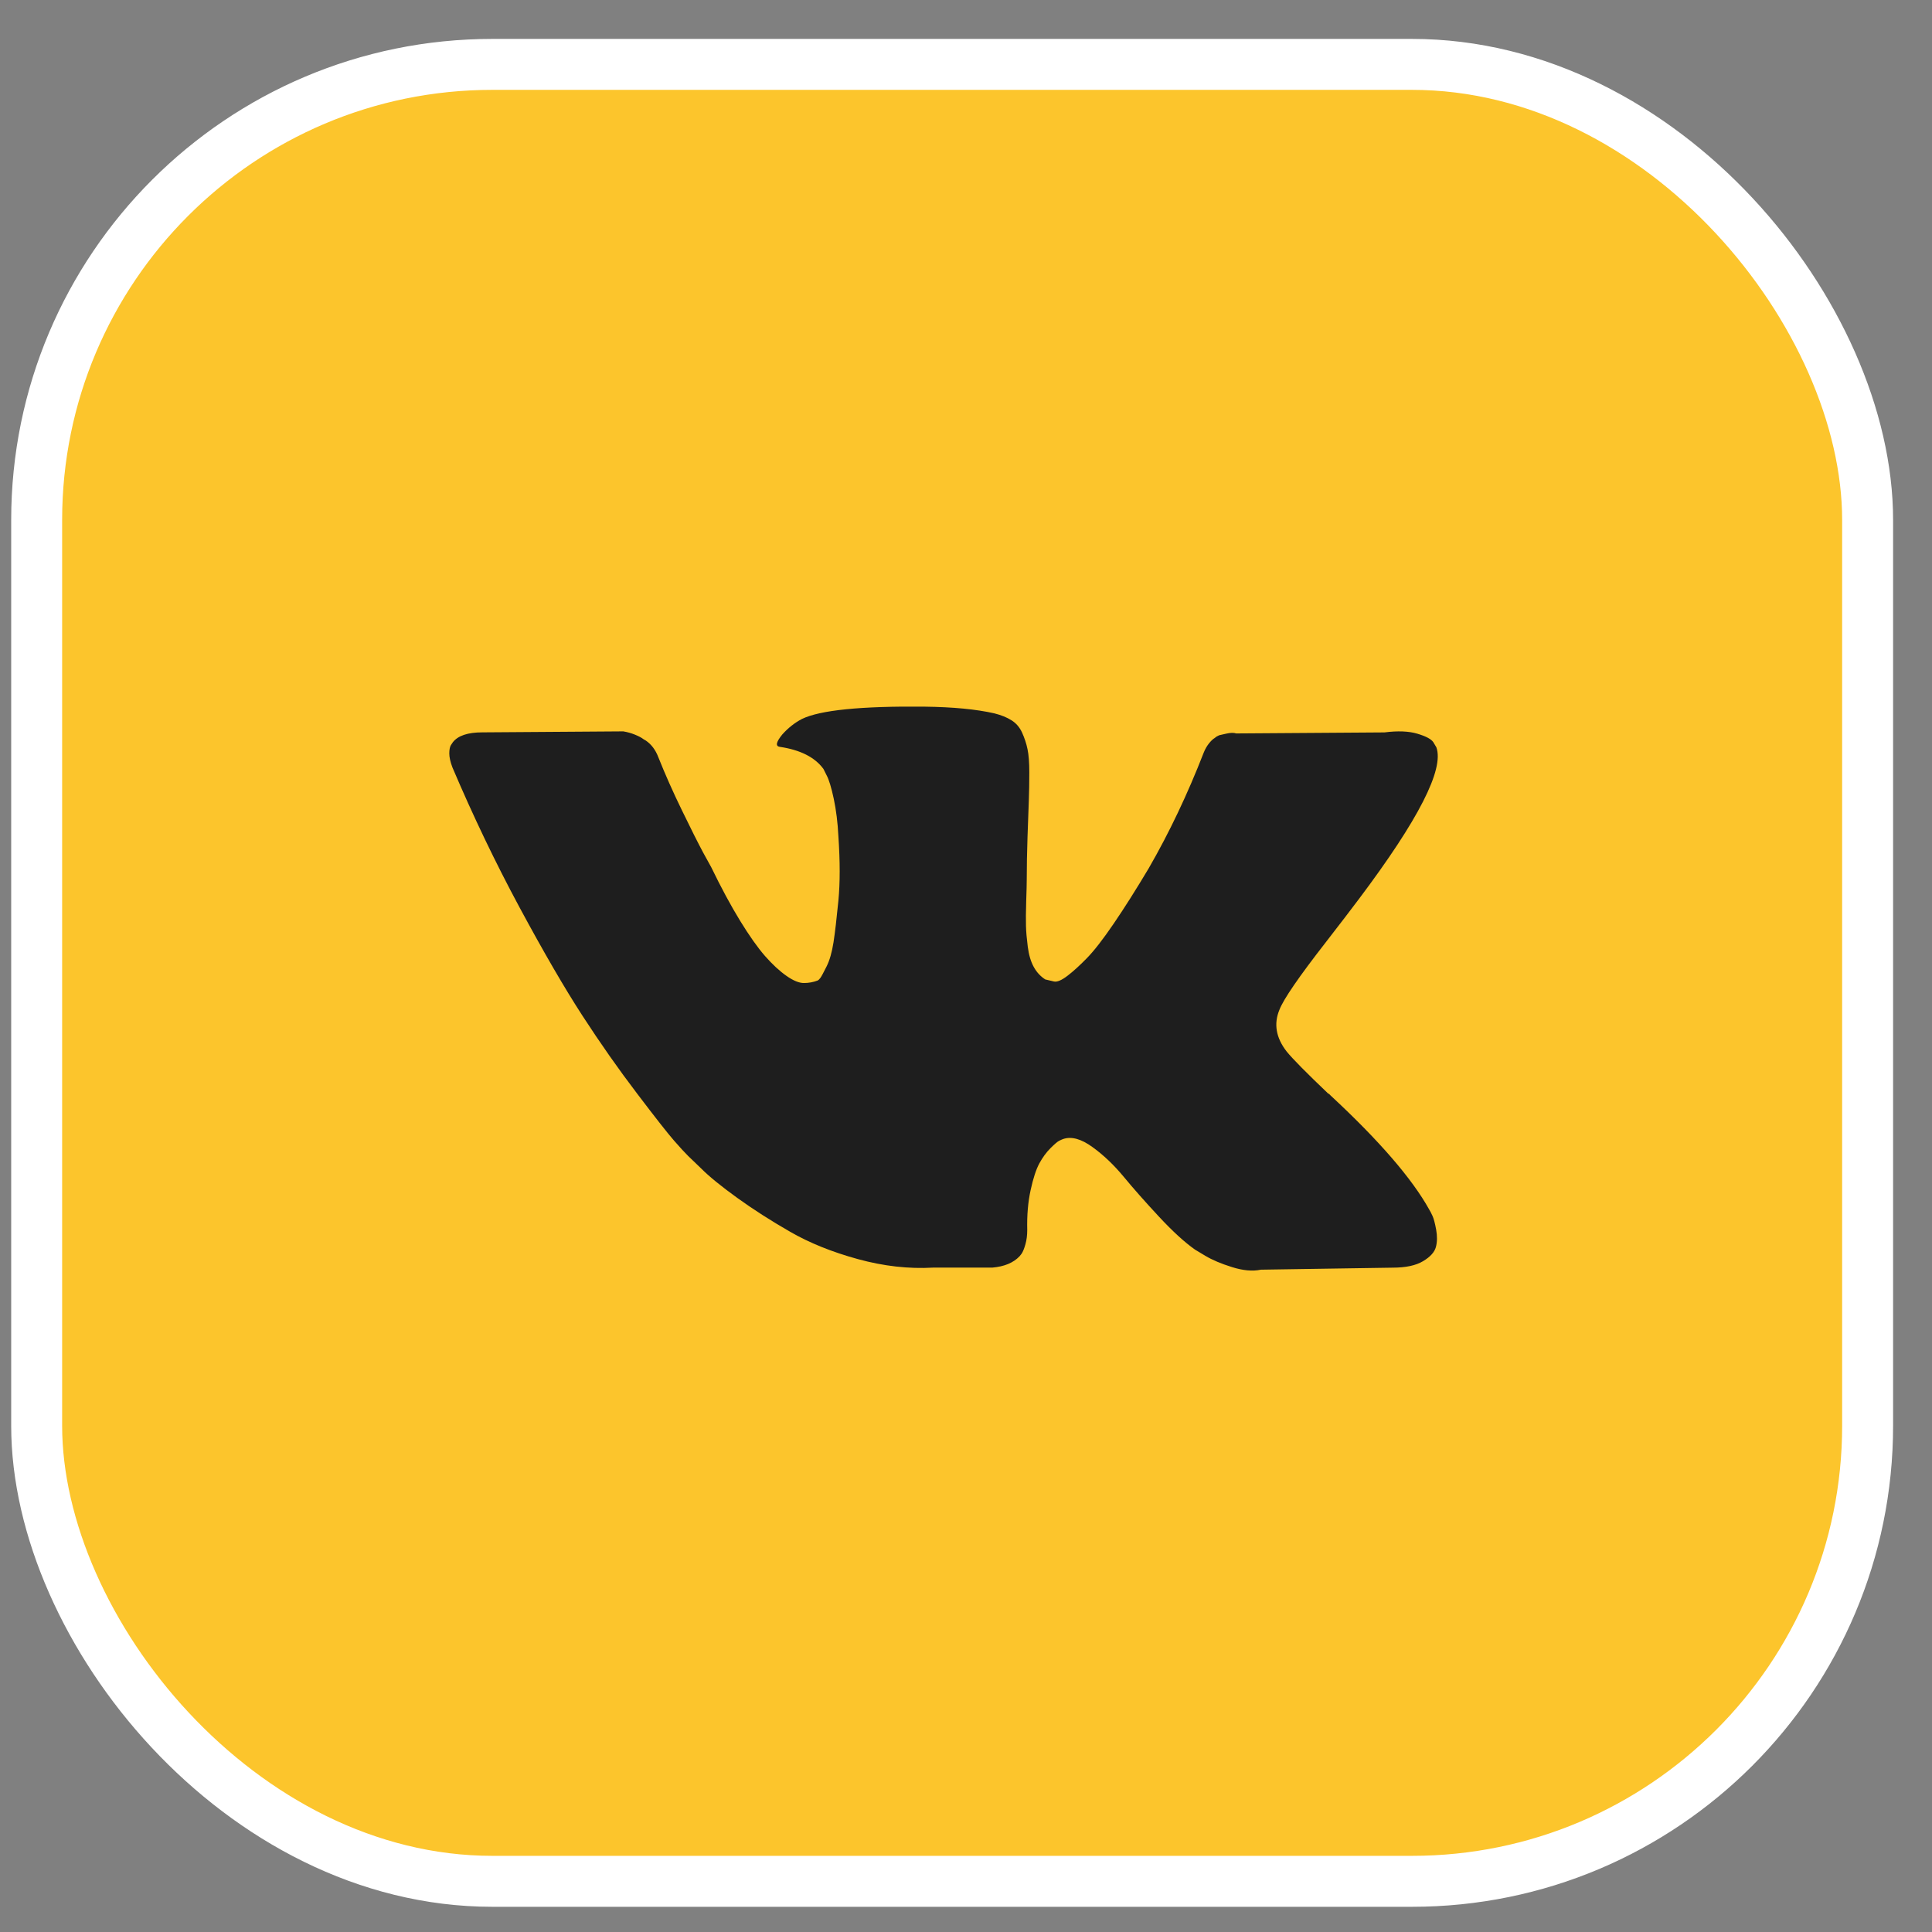 <?xml version="1.0" encoding="UTF-8"?> <svg xmlns="http://www.w3.org/2000/svg" width="43" height="43" viewBox="0 0 43 43" fill="none"><rect x="0" y="0" width="43" height="43" fill="#808080" stroke="none"/><g data-figma-bg-blur-radius="12.0214"><rect x="0.816" y="1.433" width="40.751" height="40.439" rx="10.141" fill="#DDBD8C"></rect><rect x="0.816" y="1.433" width="40.751" height="40.439" rx="10.141" fill="#F9B622"></rect><rect x="0.816" y="1.433" width="40.751" height="40.439" rx="10.141" fill="#FFD436" fill-opacity="0.5"></rect><rect x="0.816" y="1.433" width="40.751" height="40.439" rx="10.141" stroke="white" stroke-width="1.134"></rect></g><g clip-path="url(#clip1_1160_8795)"><path d="M31.883 27.062C31.857 27.005 31.832 26.957 31.809 26.919C31.427 26.232 30.698 25.388 29.621 24.388L29.598 24.365L29.587 24.353L29.575 24.342H29.564C29.075 23.876 28.766 23.563 28.636 23.402C28.399 23.097 28.346 22.788 28.476 22.474C28.567 22.238 28.911 21.738 29.506 20.974C29.82 20.569 30.068 20.245 30.251 20.001C31.572 18.244 32.145 17.122 31.969 16.633L31.901 16.519C31.855 16.45 31.737 16.387 31.546 16.33C31.355 16.273 31.11 16.263 30.813 16.301L27.514 16.324C27.46 16.305 27.384 16.307 27.285 16.33C27.185 16.353 27.136 16.364 27.136 16.364L27.078 16.393L27.033 16.427C26.994 16.45 26.953 16.49 26.907 16.547C26.861 16.605 26.823 16.672 26.792 16.748C26.433 17.672 26.025 18.531 25.567 19.325C25.284 19.799 25.025 20.209 24.788 20.556C24.551 20.904 24.352 21.16 24.192 21.324C24.032 21.488 23.887 21.62 23.757 21.719C23.627 21.818 23.528 21.86 23.459 21.845C23.39 21.83 23.326 21.814 23.264 21.799C23.157 21.73 23.071 21.637 23.007 21.519C22.942 21.4 22.898 21.251 22.875 21.072C22.852 20.892 22.838 20.738 22.835 20.608C22.831 20.478 22.833 20.295 22.84 20.058C22.848 19.821 22.852 19.661 22.852 19.577C22.852 19.287 22.858 18.972 22.869 18.632C22.881 18.292 22.89 18.023 22.898 17.825C22.905 17.626 22.909 17.416 22.909 17.194C22.909 16.973 22.896 16.799 22.869 16.673C22.843 16.547 22.802 16.425 22.749 16.307C22.695 16.188 22.617 16.097 22.514 16.032C22.411 15.967 22.283 15.915 22.131 15.877C21.726 15.785 21.21 15.736 20.584 15.728C19.164 15.713 18.251 15.805 17.846 16.003C17.686 16.087 17.541 16.202 17.411 16.347C17.274 16.515 17.255 16.607 17.354 16.622C17.812 16.69 18.137 16.854 18.327 17.114L18.396 17.252C18.45 17.351 18.503 17.527 18.557 17.779C18.61 18.03 18.645 18.309 18.66 18.614C18.698 19.172 18.698 19.649 18.66 20.046C18.621 20.444 18.585 20.753 18.551 20.974C18.516 21.196 18.465 21.375 18.396 21.512C18.327 21.65 18.282 21.734 18.259 21.765C18.236 21.795 18.217 21.814 18.201 21.822C18.102 21.86 17.999 21.879 17.892 21.879C17.785 21.879 17.655 21.826 17.503 21.719C17.35 21.612 17.192 21.465 17.027 21.278C16.863 21.09 16.678 20.829 16.472 20.493C16.266 20.157 16.052 19.76 15.83 19.302L15.647 18.97C15.533 18.756 15.376 18.445 15.178 18.036C14.979 17.628 14.803 17.232 14.651 16.85C14.59 16.69 14.498 16.568 14.376 16.484L14.319 16.45C14.28 16.419 14.219 16.387 14.135 16.352C14.051 16.318 13.963 16.293 13.872 16.278L10.733 16.3C10.412 16.3 10.195 16.373 10.08 16.518L10.034 16.587C10.012 16.625 10 16.686 10 16.77C10 16.854 10.023 16.957 10.069 17.079C10.527 18.156 11.025 19.195 11.563 20.195C12.102 21.195 12.57 22.001 12.967 22.612C13.364 23.223 13.768 23.799 14.181 24.341C14.593 24.884 14.866 25.231 15 25.384C15.133 25.537 15.239 25.651 15.315 25.727L15.601 26.002C15.784 26.186 16.054 26.405 16.409 26.661C16.764 26.917 17.157 27.169 17.589 27.417C18.02 27.665 18.522 27.867 19.095 28.024C19.668 28.181 20.225 28.244 20.767 28.213H22.085C22.352 28.19 22.554 28.106 22.692 27.961L22.737 27.904C22.768 27.858 22.797 27.787 22.823 27.692C22.85 27.597 22.863 27.491 22.863 27.377C22.855 27.049 22.88 26.753 22.938 26.489C22.995 26.226 23.06 26.028 23.132 25.894C23.205 25.76 23.287 25.648 23.379 25.556C23.47 25.465 23.535 25.409 23.574 25.39C23.612 25.371 23.642 25.358 23.665 25.35C23.848 25.289 24.064 25.348 24.312 25.528C24.561 25.707 24.793 25.929 25.011 26.192C25.229 26.456 25.49 26.751 25.796 27.08C26.101 27.408 26.369 27.652 26.598 27.813L26.826 27.95C26.98 28.042 27.178 28.126 27.422 28.202C27.666 28.279 27.88 28.298 28.064 28.259L30.996 28.214C31.286 28.214 31.512 28.166 31.672 28.07C31.832 27.975 31.927 27.87 31.958 27.756C31.989 27.641 31.99 27.511 31.964 27.366C31.937 27.221 31.91 27.12 31.883 27.062Z" fill="#1E1E1E"></path></g><defs><clipPath id="bgblur_0_1160_8795_clip_path" transform="translate(11.773 11.154)"><rect x="0.816" y="1.433" width="40.751" height="40.439" rx="10.141"></rect></clipPath><clipPath id="clip1_1160_8795"><rect width="22" height="22" fill="white" transform="translate(10 11)"></rect></clipPath></defs></svg> 
